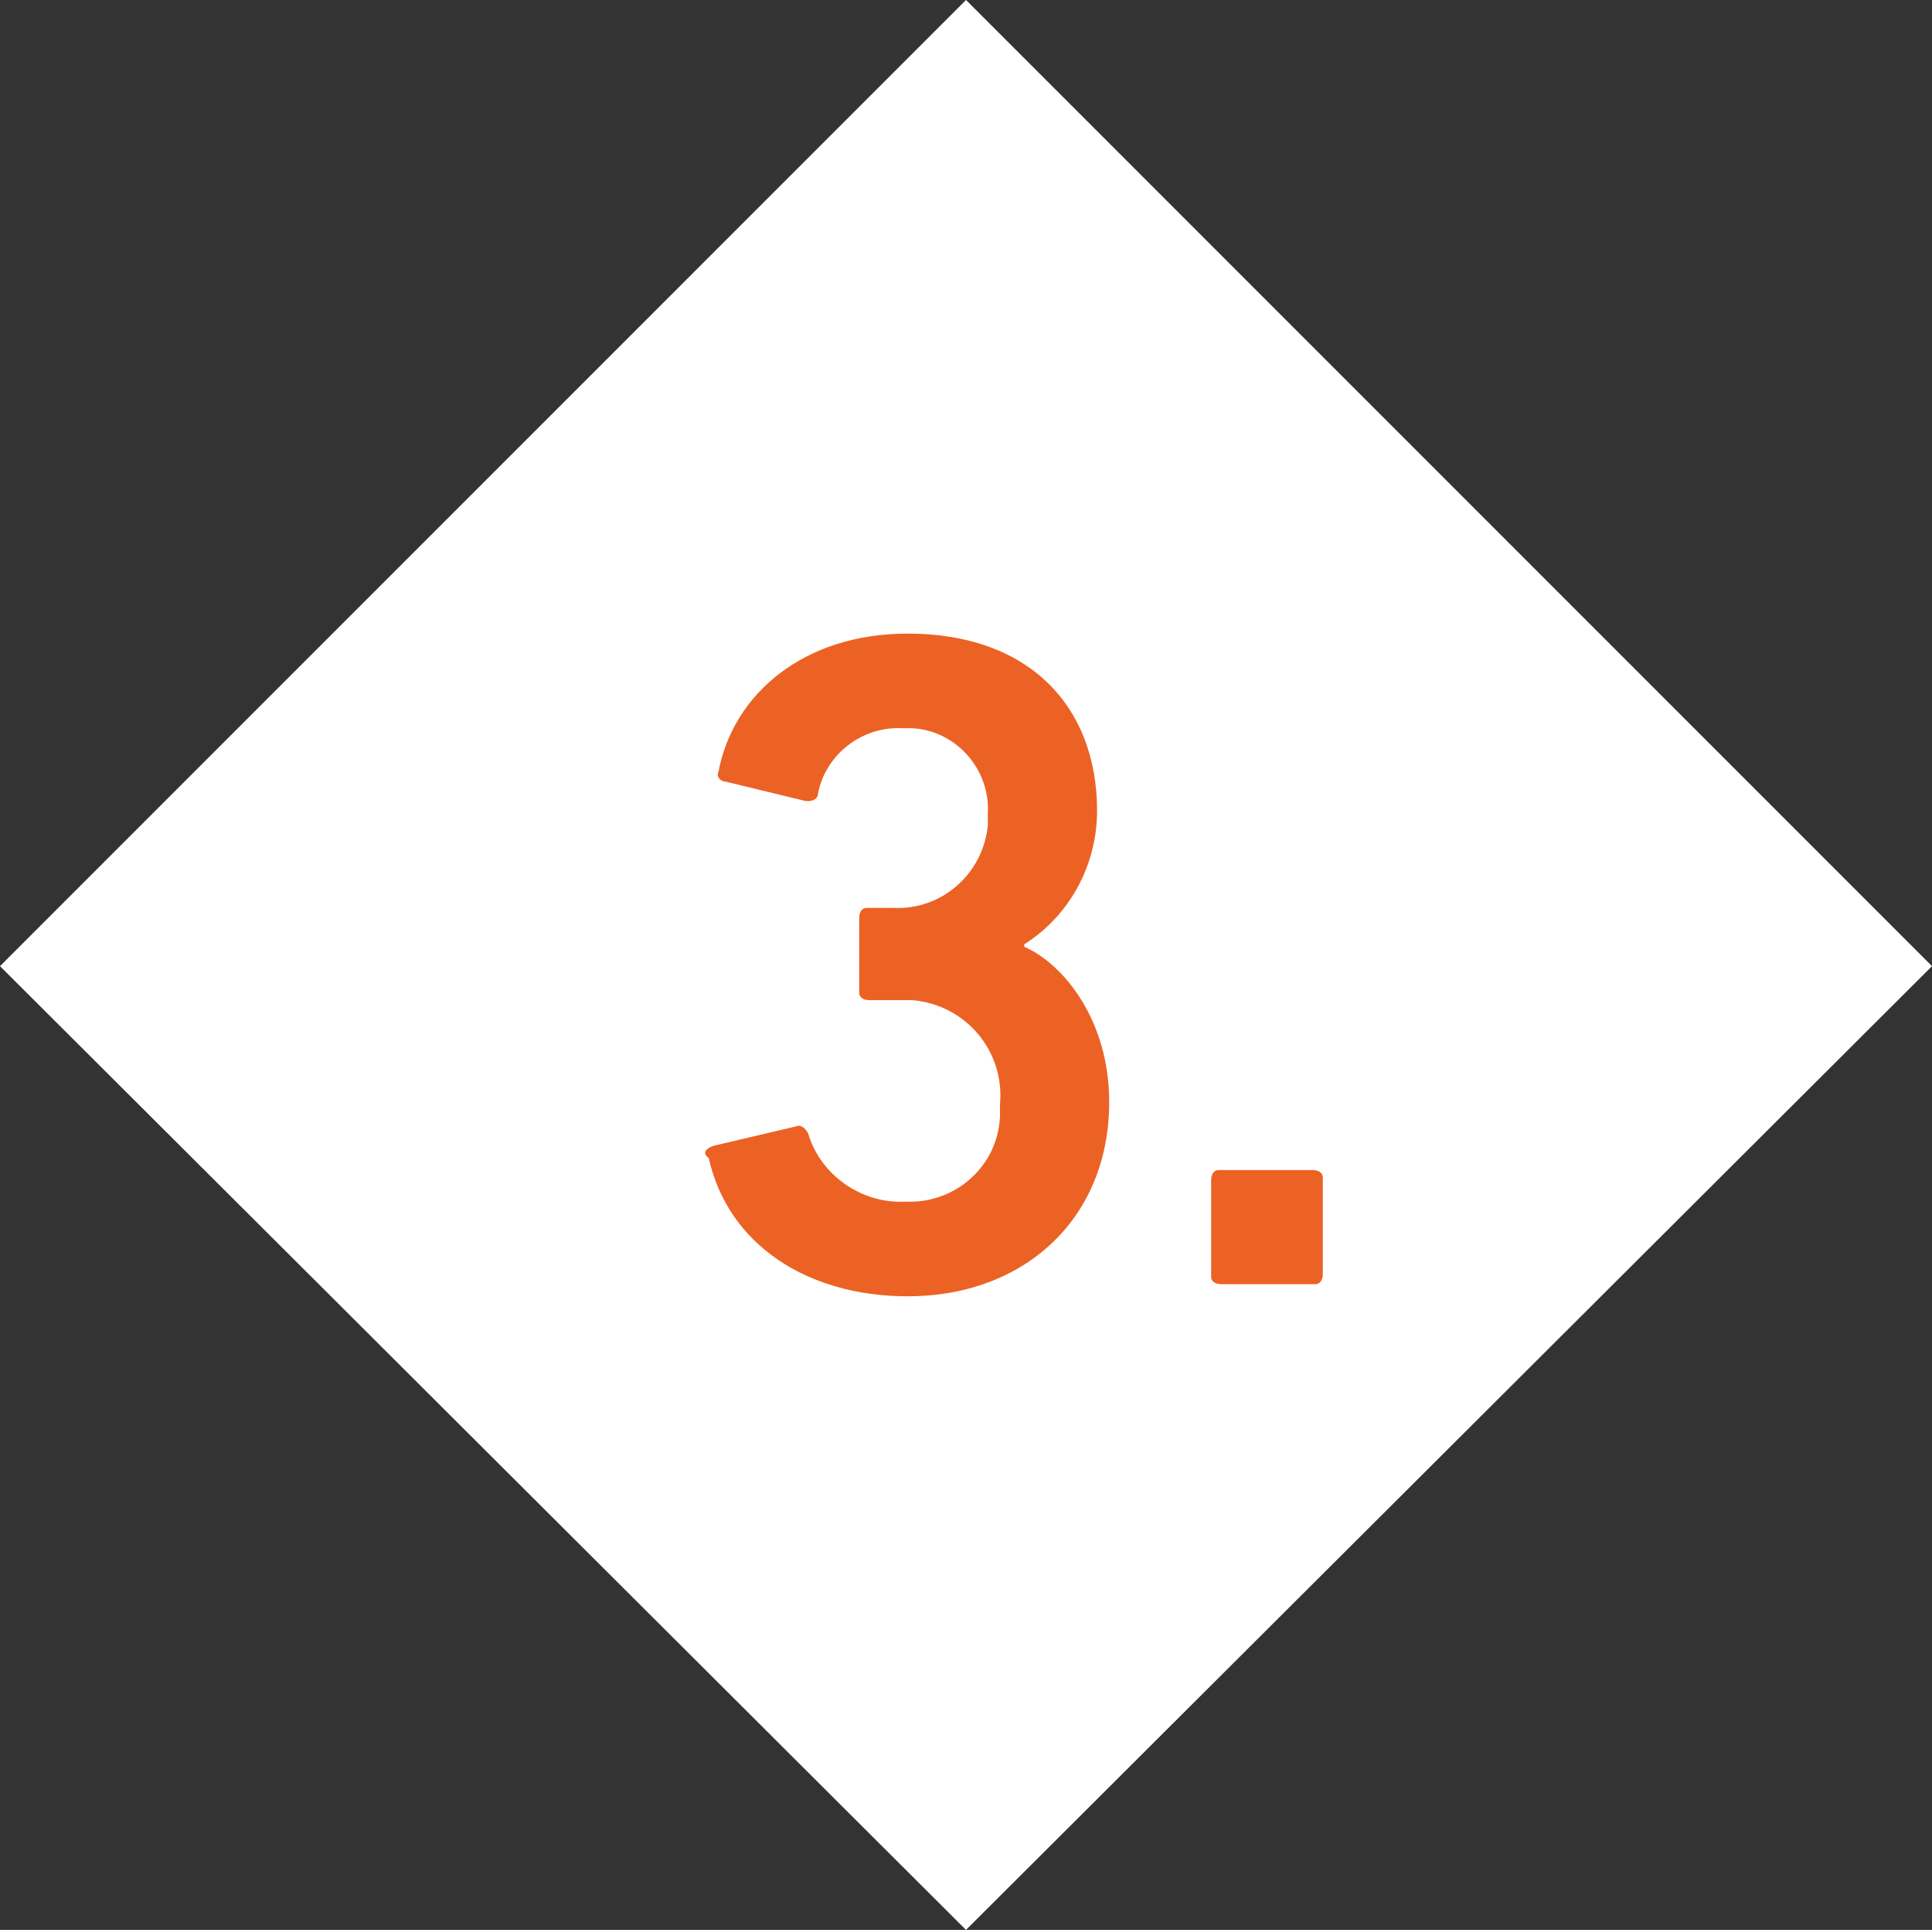 <?xml version="1.0" encoding="utf-8"?>
<!-- Generator: Adobe Illustrator 24.0.0, SVG Export Plug-In . SVG Version: 6.00 Build 0)  -->
<svg version="1.1" id="Ebene_1" xmlns="http://www.w3.org/2000/svg" xmlns:xlink="http://www.w3.org/1999/xlink" x="0px" y="0px"
	 viewBox="0 0 79.6 79.5" style="enable-background:new 0 0 79.6 79.5;" xml:space="preserve">
<rect x="0" y="0" width="79.6" height="79.5" fill="#333333" stroke="none"/>
<style type="text/css">
	.st0{fill:#FFFFFF;}
	.st1{fill:#EC6225;}
</style>
<title>Element 58</title>
<g id="Ebene_2_1_">
	<g id="Ebene_4">
		<polygon class="st0" points="0,39.8 39.8,79.5 79.6,39.8 39.8,0 		"/>
		<path class="st1" d="M29.4,47.2l3.4-0.8c0.2-0.1,0.4,0.1,0.5,0.3c0.5,1.7,2.2,2.9,4,2.8c2,0.1,3.8-1.4,3.9-3.5c0-0.2,0-0.3,0-0.5
			c0.2-2.2-1.4-4.1-3.6-4.3c-0.2,0-0.5,0-0.7,0h-1.1c-0.2,0-0.4-0.1-0.4-0.3c0,0,0,0,0,0v-3.1c0-0.2,0.1-0.4,0.3-0.4c0,0,0,0,0,0
			h1.1c2,0.1,3.7-1.4,3.9-3.4c0-0.2,0-0.3,0-0.5c0.1-1.8-1.3-3.4-3.1-3.5c-0.1,0-0.3,0-0.4,0c-1.7-0.1-3.2,1.1-3.5,2.7
			c0,0.2-0.2,0.3-0.4,0.3c0,0-0.1,0-0.1,0l-3.3-0.8c-0.2,0-0.4-0.2-0.3-0.4c0,0,0,0,0,0c0.6-3.2,3.5-5.7,7.8-5.7c5,0,7.8,3,7.8,7.3
			c0,2.2-1.1,4.3-3,5.5V39c1.6,0.7,3.5,3,3.5,6.4c0,4.8-3.5,8-8.3,8c-4.1,0-7.4-2.1-8.2-5.7C28.9,47.5,29.1,47.3,29.4,47.2
			C29.4,47.2,29.4,47.2,29.4,47.2z"/>
		<path class="st1" d="M49.9,48.6c0-0.2,0.1-0.4,0.3-0.4c0,0,0,0,0,0h3.9c0.2,0,0.4,0.1,0.4,0.3c0,0,0,0,0,0v4
			c0,0.2-0.1,0.4-0.3,0.4c0,0,0,0,0,0h-3.9c-0.2,0-0.4-0.1-0.4-0.3c0,0,0,0,0,0V48.6z"/>
	</g>
</g>
</svg>
